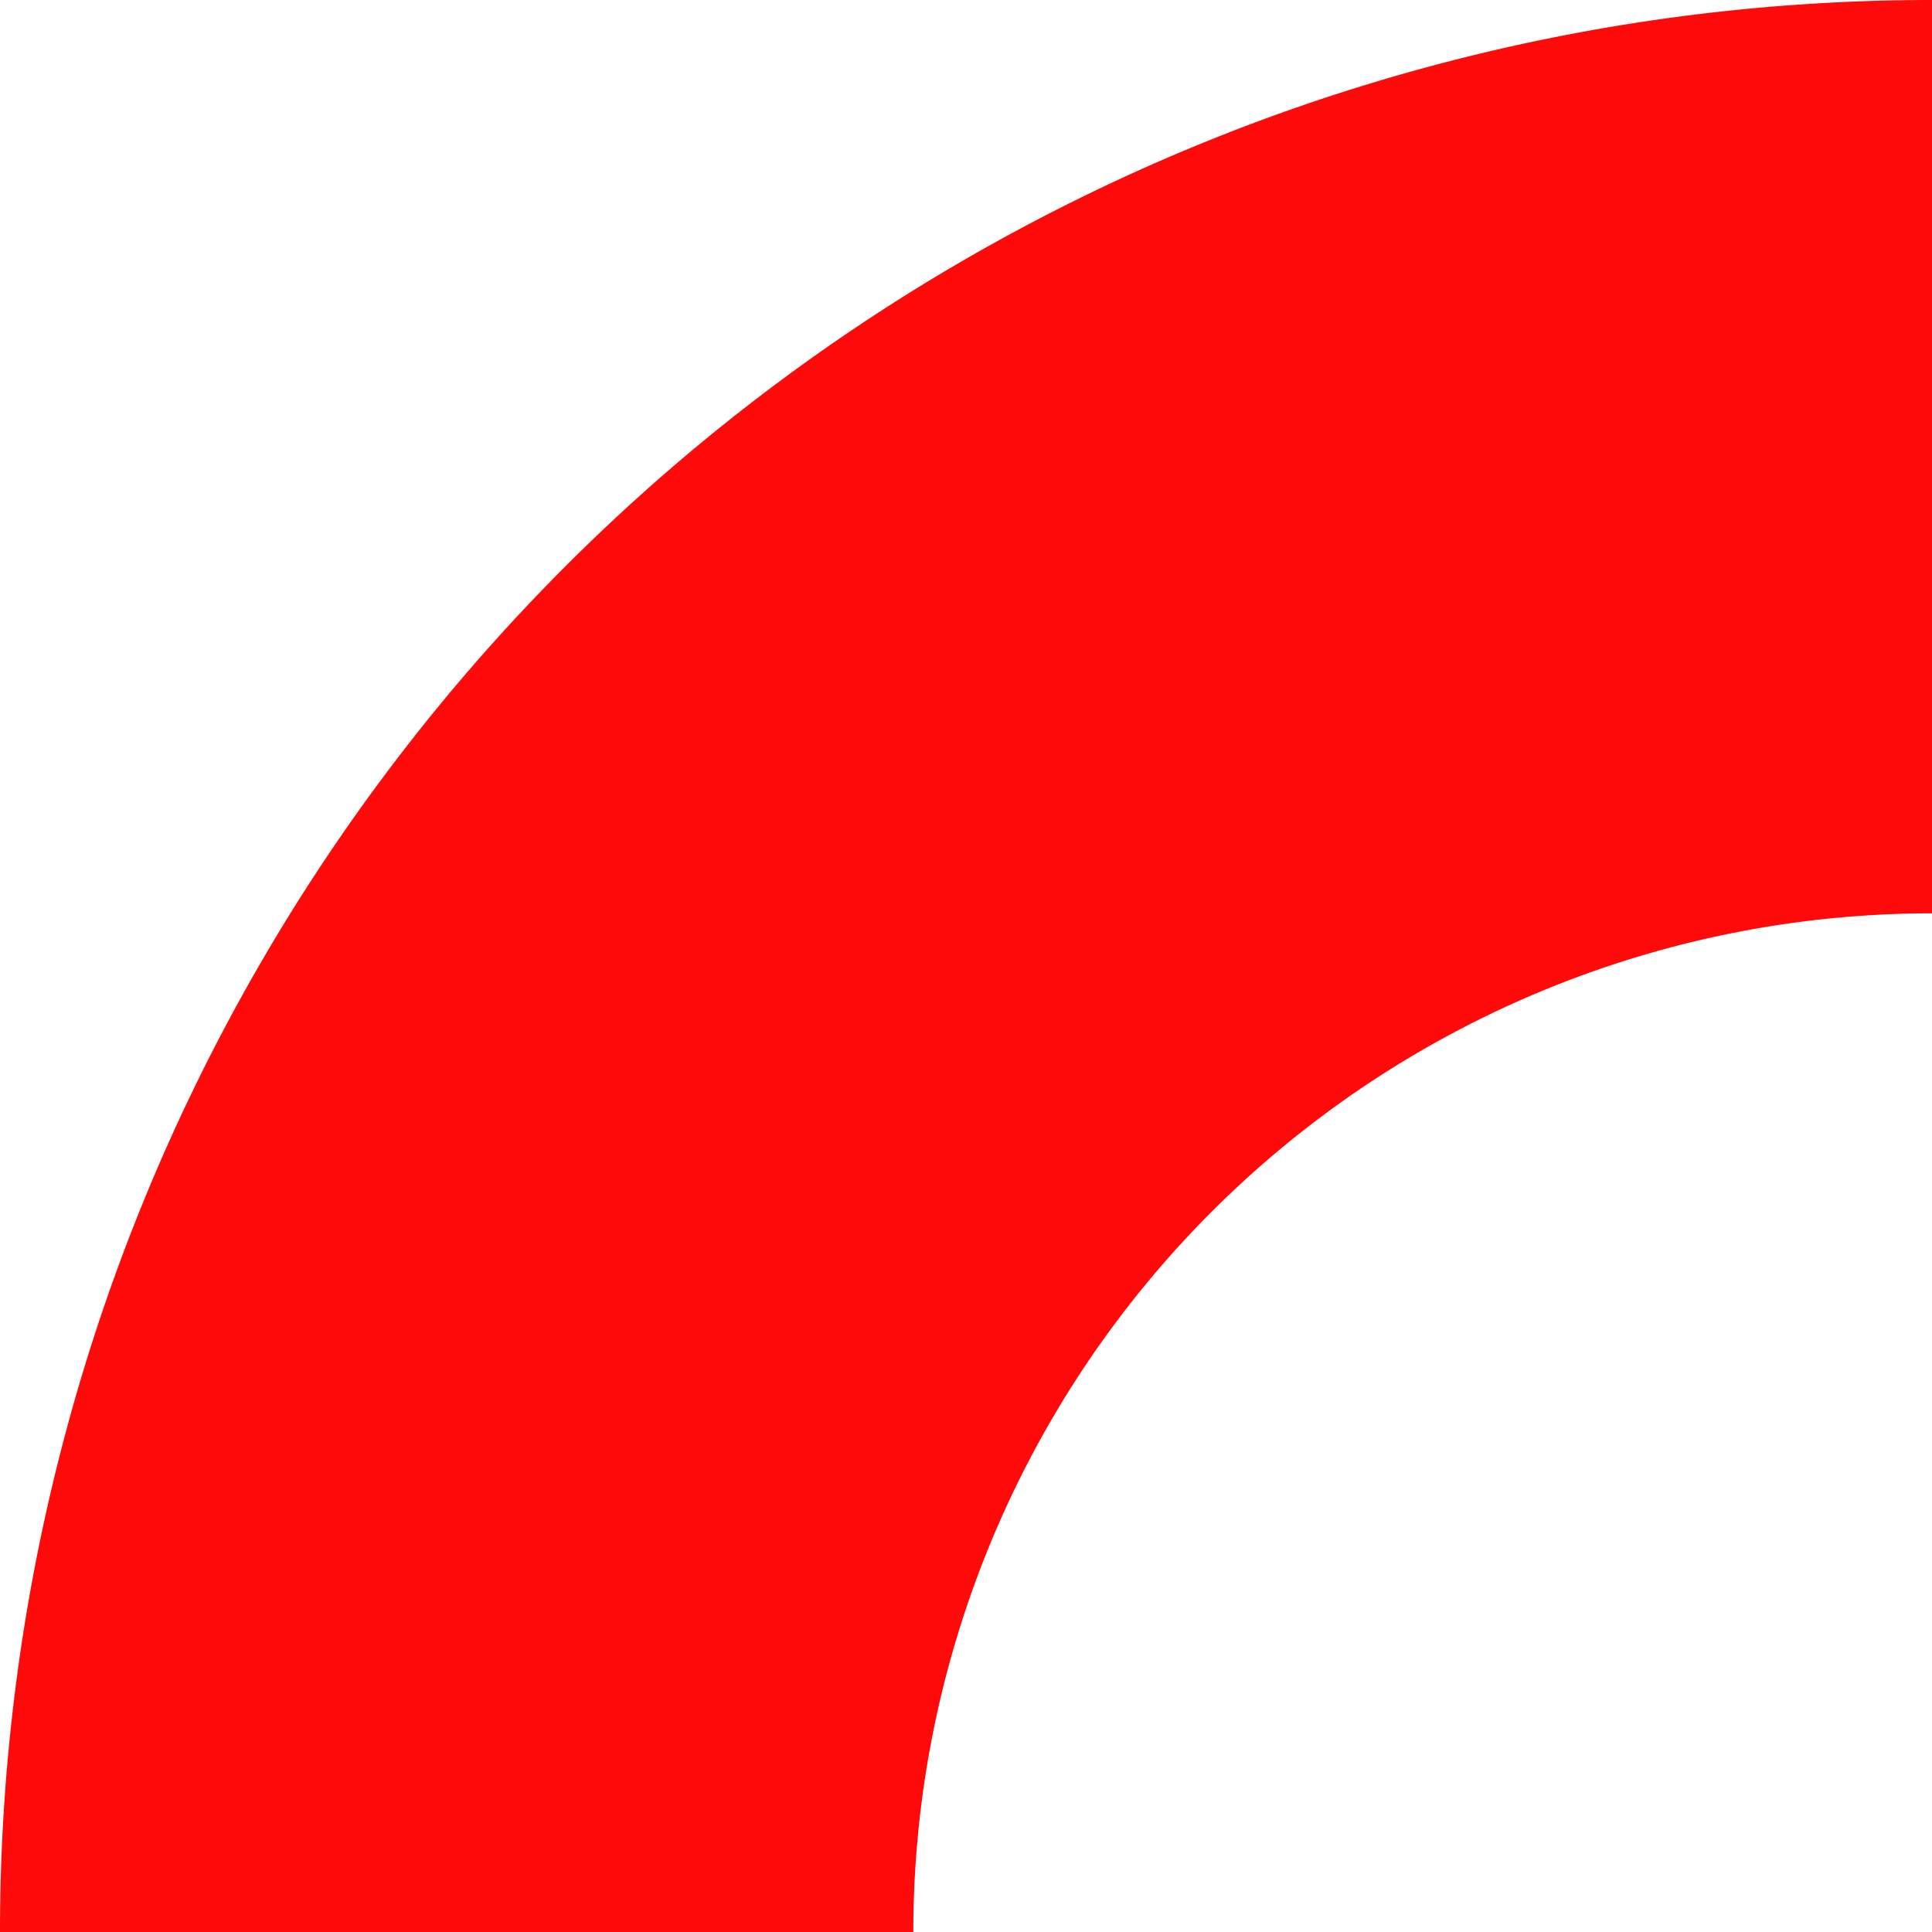 <svg xmlns="http://www.w3.org/2000/svg" width="25.384" height="25.384" viewBox="0 0 25.384 25.384"><path id="Path_633" data-name="Path 633" d="M75,94.384h0A19.384,19.384,0,0,1,94.384,75" transform="translate(-69 -69)" fill="none" stroke="#ff0a0a" stroke-miterlimit="10" stroke-width="12"/></svg>
